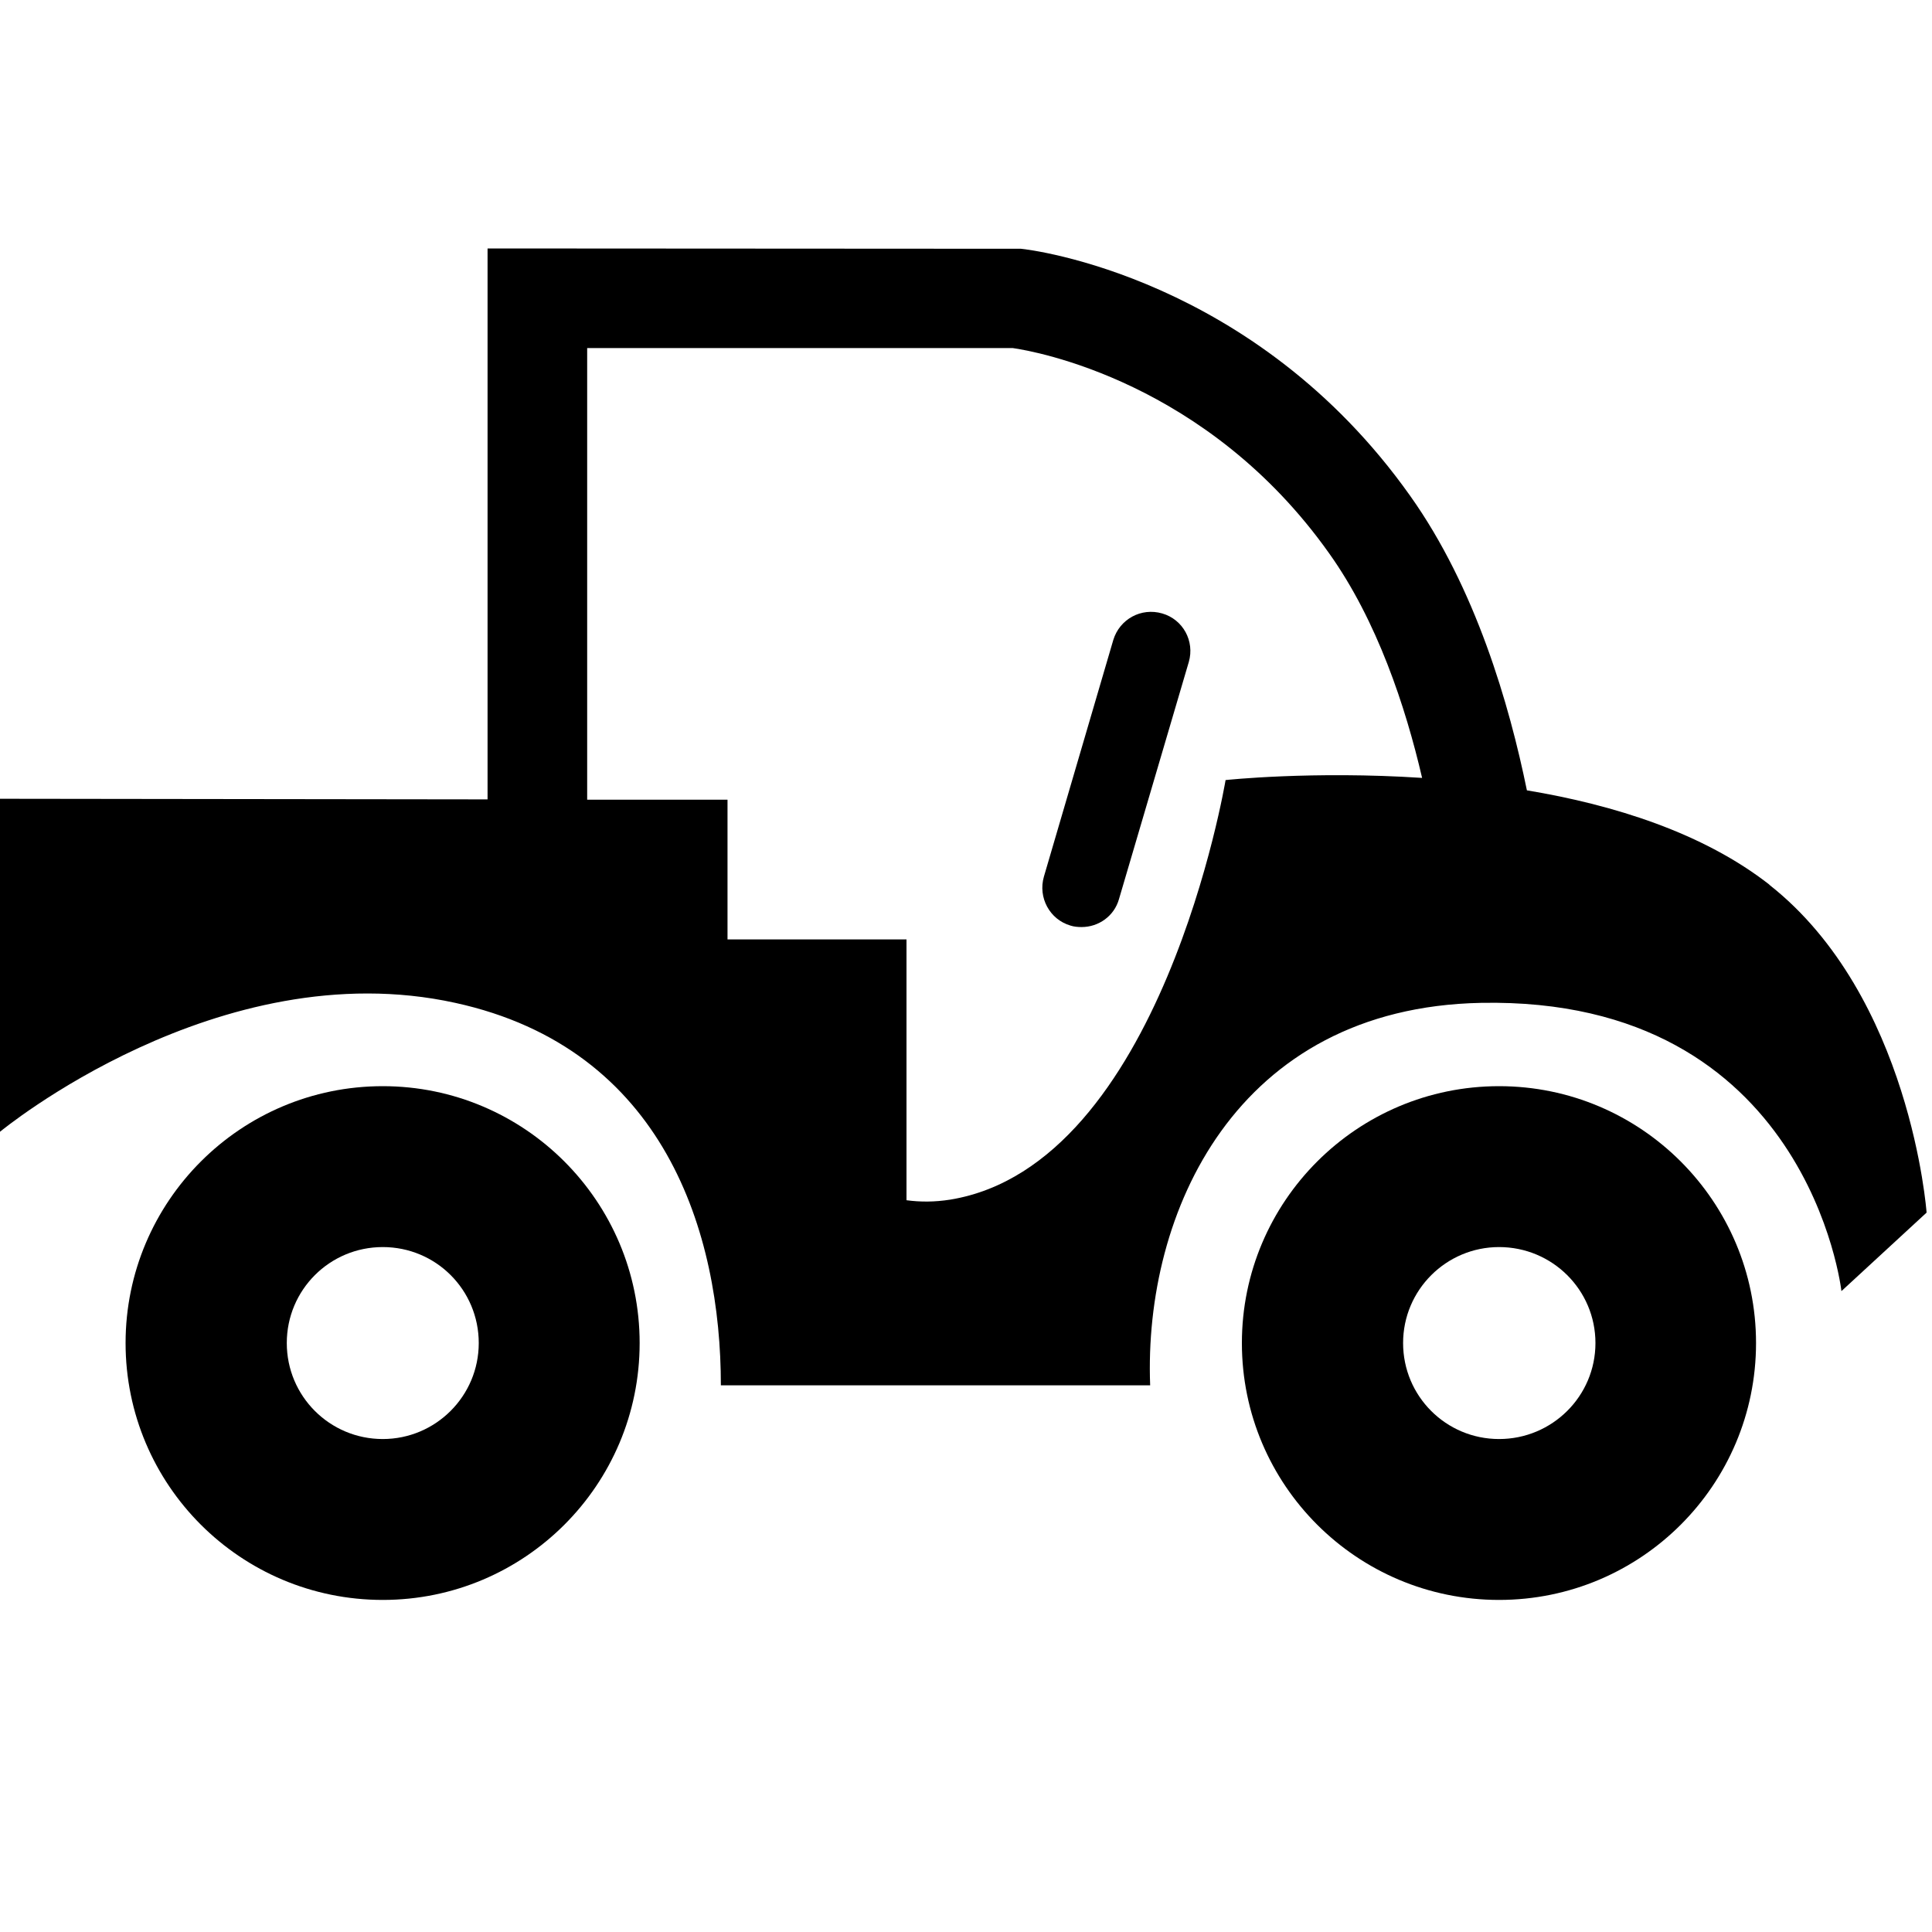 <?xml version="1.0" encoding="UTF-8"?>
<svg xmlns="http://www.w3.org/2000/svg" xmlns:xlink="http://www.w3.org/1999/xlink" width="25px" height="25px" viewBox="0 0 25 25" version="1.1">
<g id="surface1">
<path style=" stroke:none;fill-rule:nonzero;fill:rgb(0%,0%,0%);fill-opacity:1;" d="M 4.953 18.621 C 5.637 18.621 6.195 18.066 6.195 17.379 C 6.195 16.691 5.641 16.137 4.953 16.137 C 4.266 16.137 3.711 16.691 3.711 17.379 C 3.711 18.066 4.266 18.621 4.953 18.621 Z M 1.625 17.379 C 1.625 15.547 3.113 14.055 4.953 14.055 C 6.789 14.055 8.277 15.547 8.277 17.379 C 8.277 19.215 6.789 20.703 4.953 20.703 C 3.113 20.703 1.625 19.215 1.625 17.379 Z M 1.625 17.379 "/>
<path style=" stroke:none;fill-rule:nonzero;fill:rgb(0%,0%,0%);fill-opacity:1;" d="M 19.398 18.621 C 20.086 18.621 20.645 18.066 20.645 17.379 C 20.645 16.691 20.086 16.137 19.398 16.137 C 18.715 16.137 18.156 16.691 18.156 17.379 C 18.156 18.066 18.711 18.621 19.398 18.621 Z M 16.07 17.379 C 16.07 15.547 17.559 14.055 19.398 14.055 C 21.234 14.055 22.723 15.547 22.723 17.379 C 22.723 19.215 21.234 20.703 19.398 20.703 C 17.559 20.703 16.07 19.215 16.07 17.379 Z M 16.07 17.379 "/>
<path style=" stroke:none;fill-rule:nonzero;fill:rgb(0%,0%,0%);fill-opacity:1;" d="M 13.996 11.996 C 13.949 11.996 13.898 11.992 13.852 11.977 C 13.582 11.898 13.43 11.613 13.508 11.344 L 14.406 8.281 C 14.488 8.012 14.766 7.859 15.039 7.938 C 15.309 8.016 15.461 8.297 15.383 8.566 L 14.48 11.633 C 14.418 11.855 14.215 11.996 13.996 11.996 Z M 13.996 11.996 "/>
<path style=" stroke:none;fill-rule:nonzero;fill:rgb(0%,0%,0%);fill-opacity:1;" d="M 22.898 11.449 C 22.039 10.777 20.883 10.414 19.758 10.227 C 19.531 9.117 19.094 7.605 18.246 6.414 C 16.238 3.582 13.336 3.23 13.211 3.219 L 6.309 3.215 L 6.309 10.344 L 0 10.336 L 0 14.645 C 0 14.645 2.828 12.305 5.891 12.977 C 8.605 13.57 9.328 15.961 9.328 17.926 L 14.883 17.926 C 14.797 15.691 15.992 13.039 19.164 12.977 C 23.402 12.895 23.828 16.707 23.828 16.707 L 24.93 15.691 C 24.93 15.691 24.727 12.891 22.895 11.449 Z M 15.859 10.094 C 15.859 10.094 15.031 15.074 12.297 15.523 C 12.094 15.555 11.91 15.555 11.73 15.531 L 11.73 12.156 L 9.414 12.156 L 9.414 10.348 L 7.598 10.348 L 7.598 4.504 L 13.105 4.504 C 13.383 4.543 15.621 4.934 17.199 7.16 C 17.82 8.031 18.188 9.145 18.402 10.066 C 16.98 9.973 15.859 10.094 15.859 10.094 Z M 15.859 10.094 "/>
</g>
</svg>
